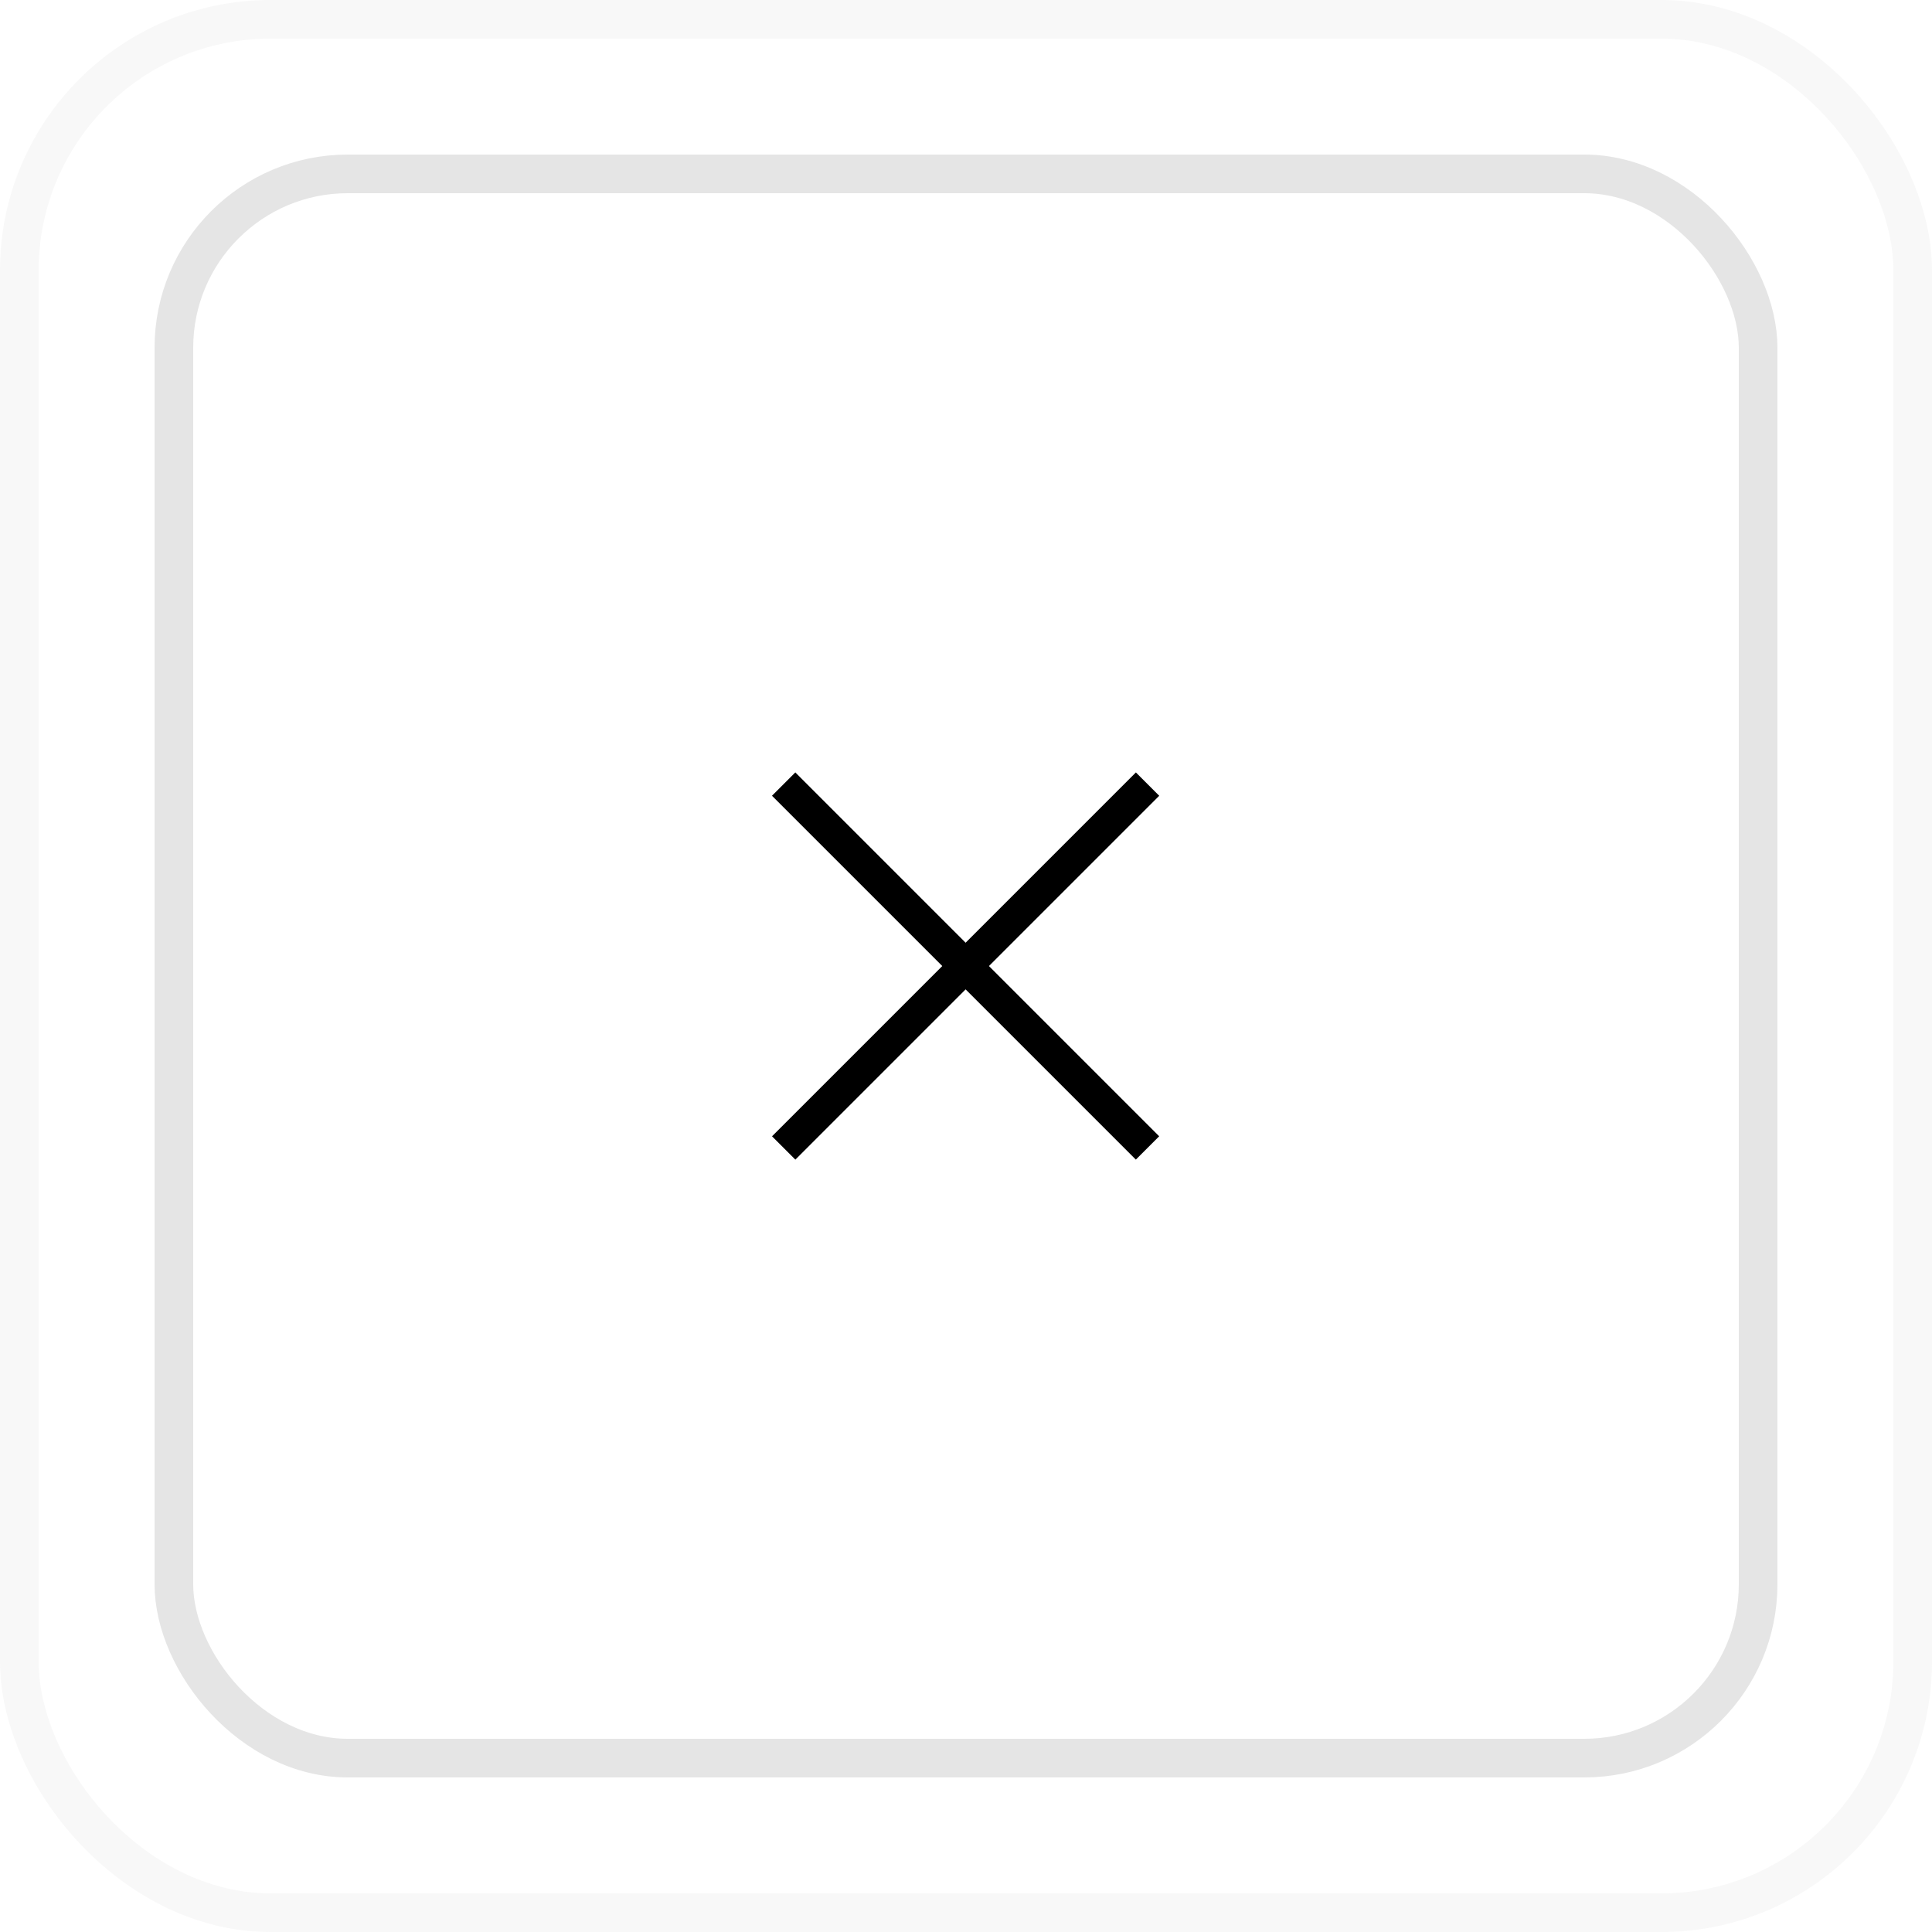 <svg width="50" height="50" viewBox="0 0 50 50" fill="none" xmlns="http://www.w3.org/2000/svg">
<g filter="url(#filter0_i_1126_368)">
<rect width="50" height="50" rx="7" fill="white"/>
<rect x="0.5" y="0.5" width="49" height="49" rx="6.5" stroke="#F4F4F4" stroke-opacity="0.6"/>
<rect x="4.5" y="4.5" width="41" height="41" rx="4.5" stroke="#E5E5E5"/>
<rect x="20.583" y="19.99" width="13.317" height="0.854" transform="rotate(45 20.583 19.99)" fill="black"/>
<rect x="19.98" y="29.407" width="13.317" height="0.854" transform="rotate(-45 19.98 29.407)" fill="black"/>
</g>
<defs>
<filter id="filter0_i_1126_368" x="0" y="0" width="50" height="50" filterUnits="userSpaceOnUse" color-interpolation-filters="sRGB">
<feFlood flood-opacity="0" result="BackgroundImageFix"/>
<feBlend mode="normal" in="SourceGraphic" in2="BackgroundImageFix" result="shape"/>
<feColorMatrix in="SourceAlpha" type="matrix" values="0 0 0 0 0 0 0 0 0 0 0 0 0 0 0 0 0 0 127 0" result="hardAlpha"/>
<feOffset/>
<feGaussianBlur stdDeviation="2"/>
<feComposite in2="hardAlpha" operator="arithmetic" k2="-1" k3="1"/>
<feColorMatrix type="matrix" values="0 0 0 0 0 0 0 0 0 0 0 0 0 0 0 0 0 0 0.25 0"/>
<feBlend mode="normal" in2="shape" result="effect1_innerShadow_1126_368"/>
</filter>
</defs>
</svg>

